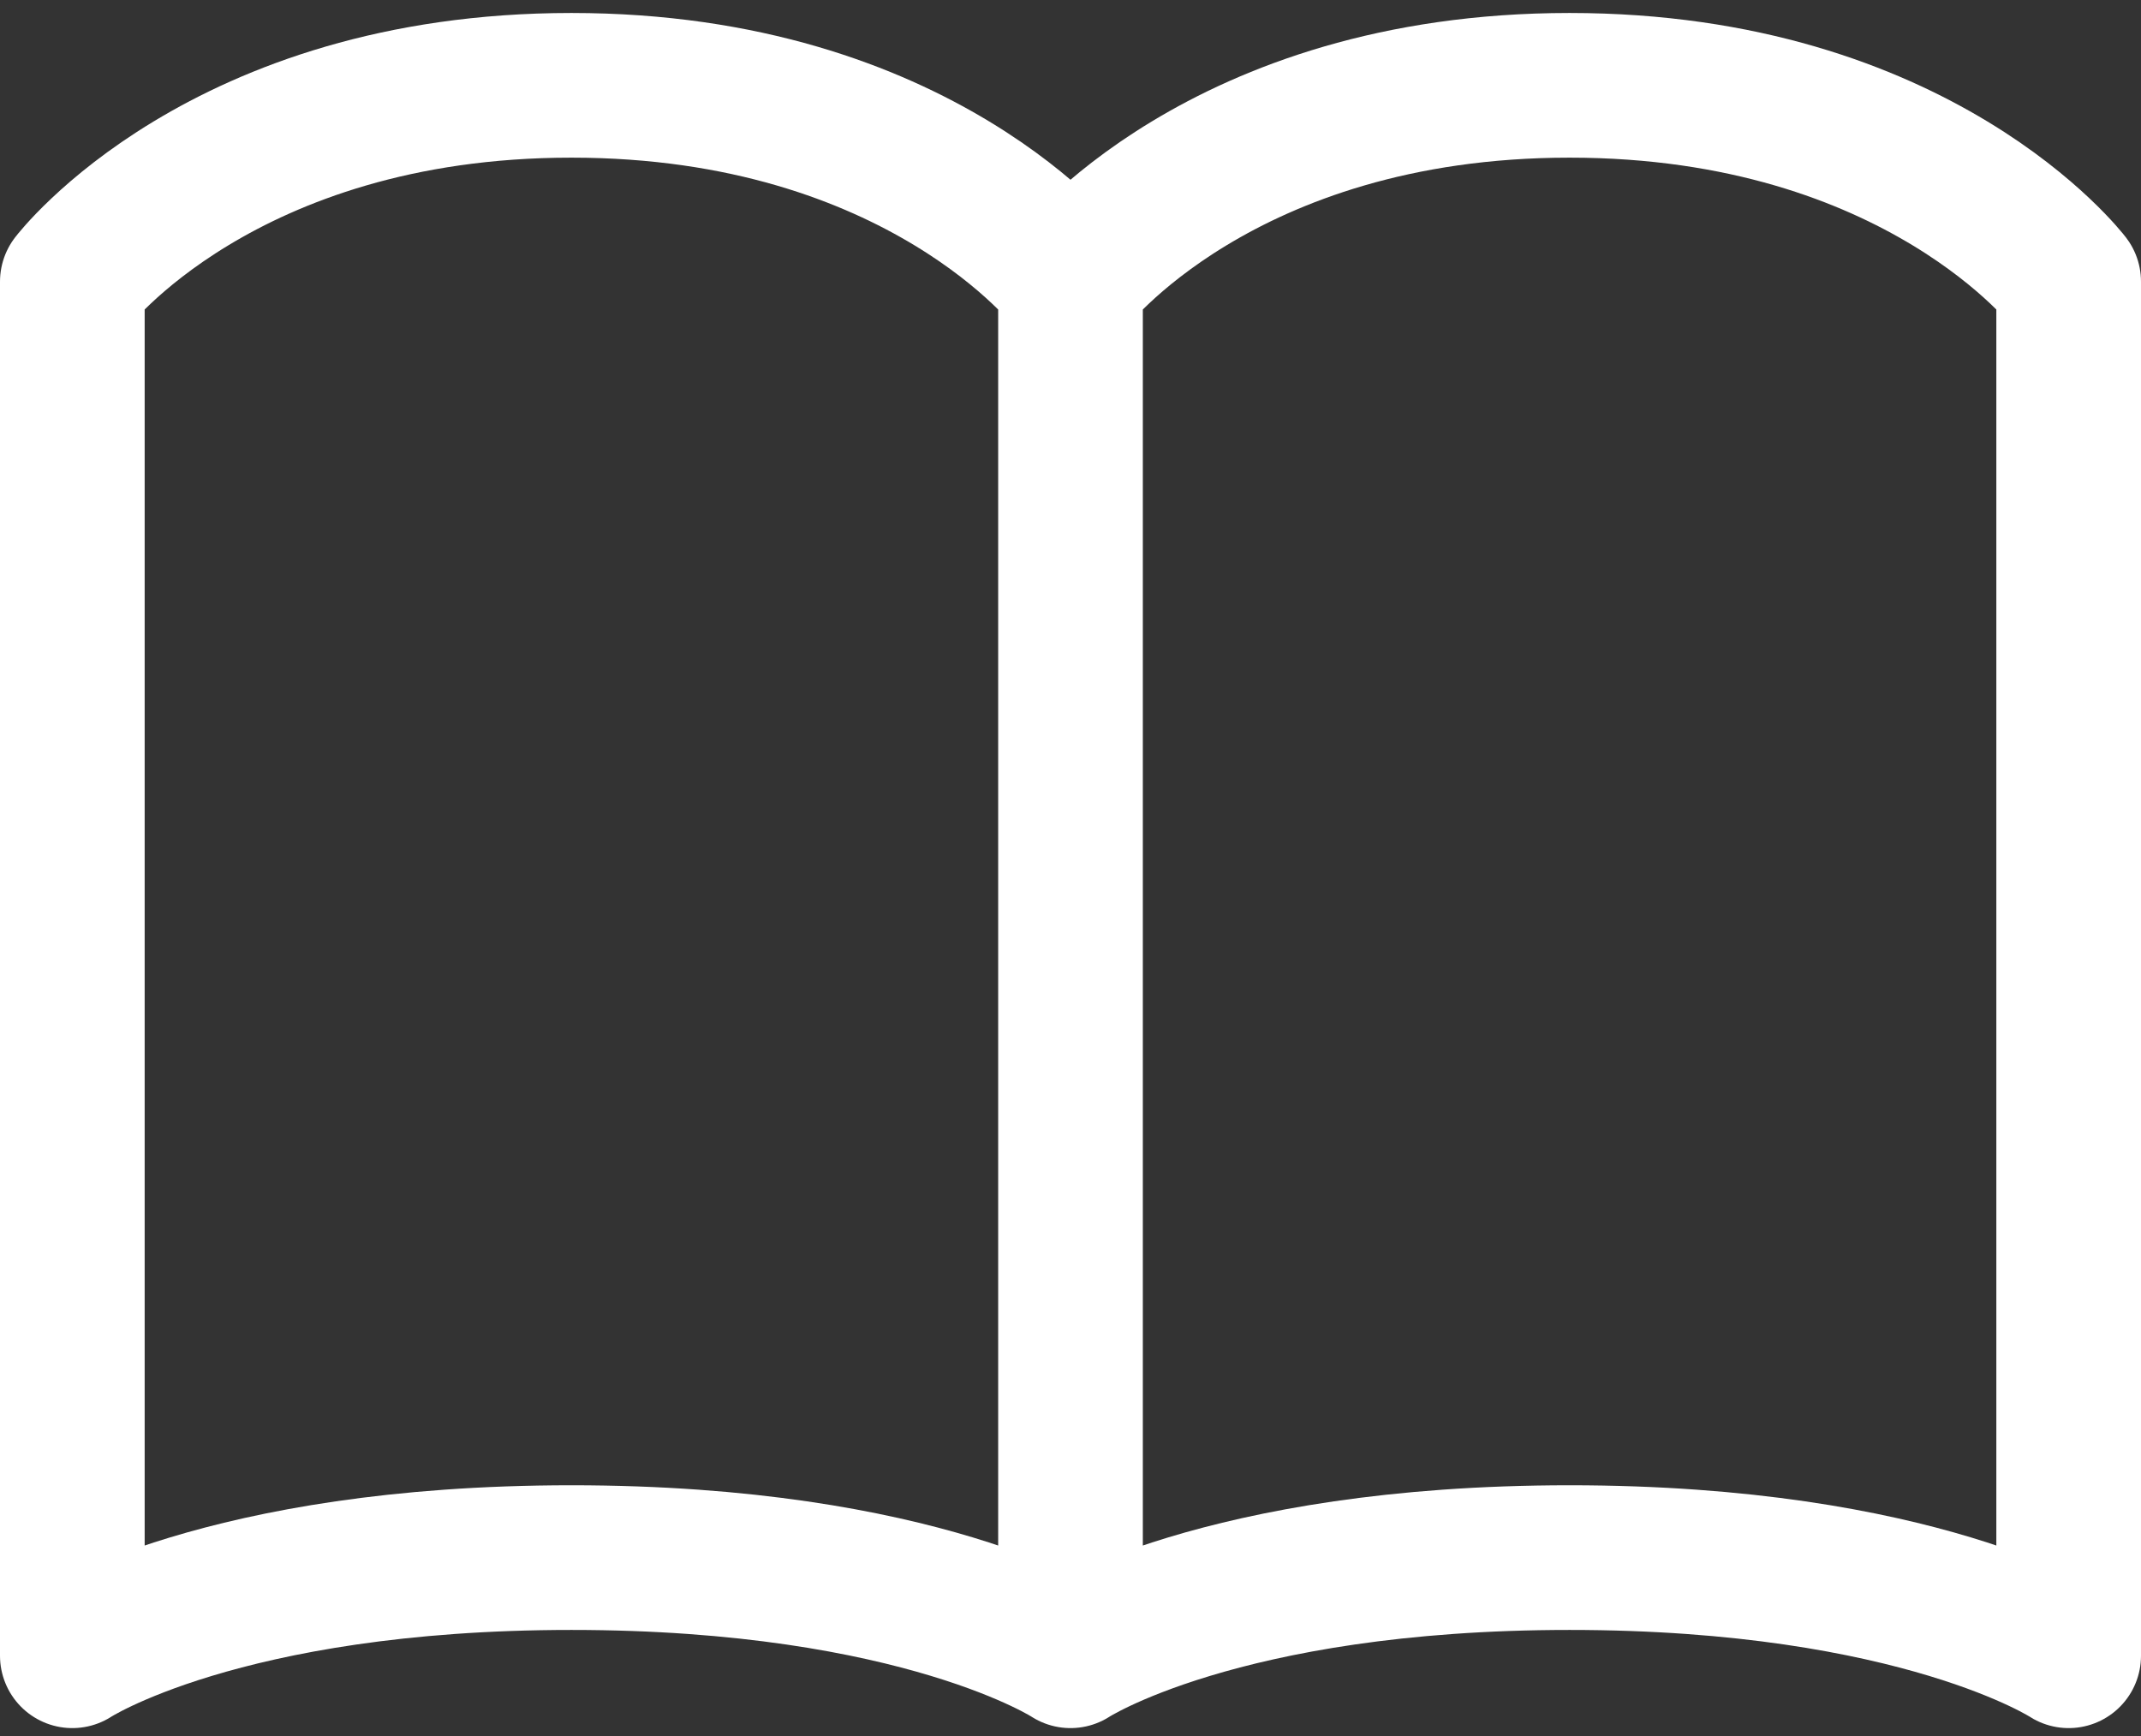 <svg width="148" height="120" viewBox="0 0 148 120" fill="none" xmlns="http://www.w3.org/2000/svg">
<rect x="0" y="0" width="148" height="120" fill="#333333" stroke="none"/>
<path d="M74 19.466C74 19.466 63.65 5.897 39.5 5.897C15.35 5.897 5 19.466 5 19.466V114.452C5 114.452 15.35 107.667 39.5 107.667C63.65 107.667 74 114.452 74 114.452M74 19.466V114.452M74 19.466C74 19.466 84.35 5.897 108.5 5.897C132.65 5.897 143 19.466 143 19.466V114.452C143 114.452 132.65 107.667 108.5 107.667C84.35 107.667 74 114.452 74 114.452" stroke="white" stroke-width="10" stroke-linecap="round" stroke-linejoin="round"/>
</svg>
